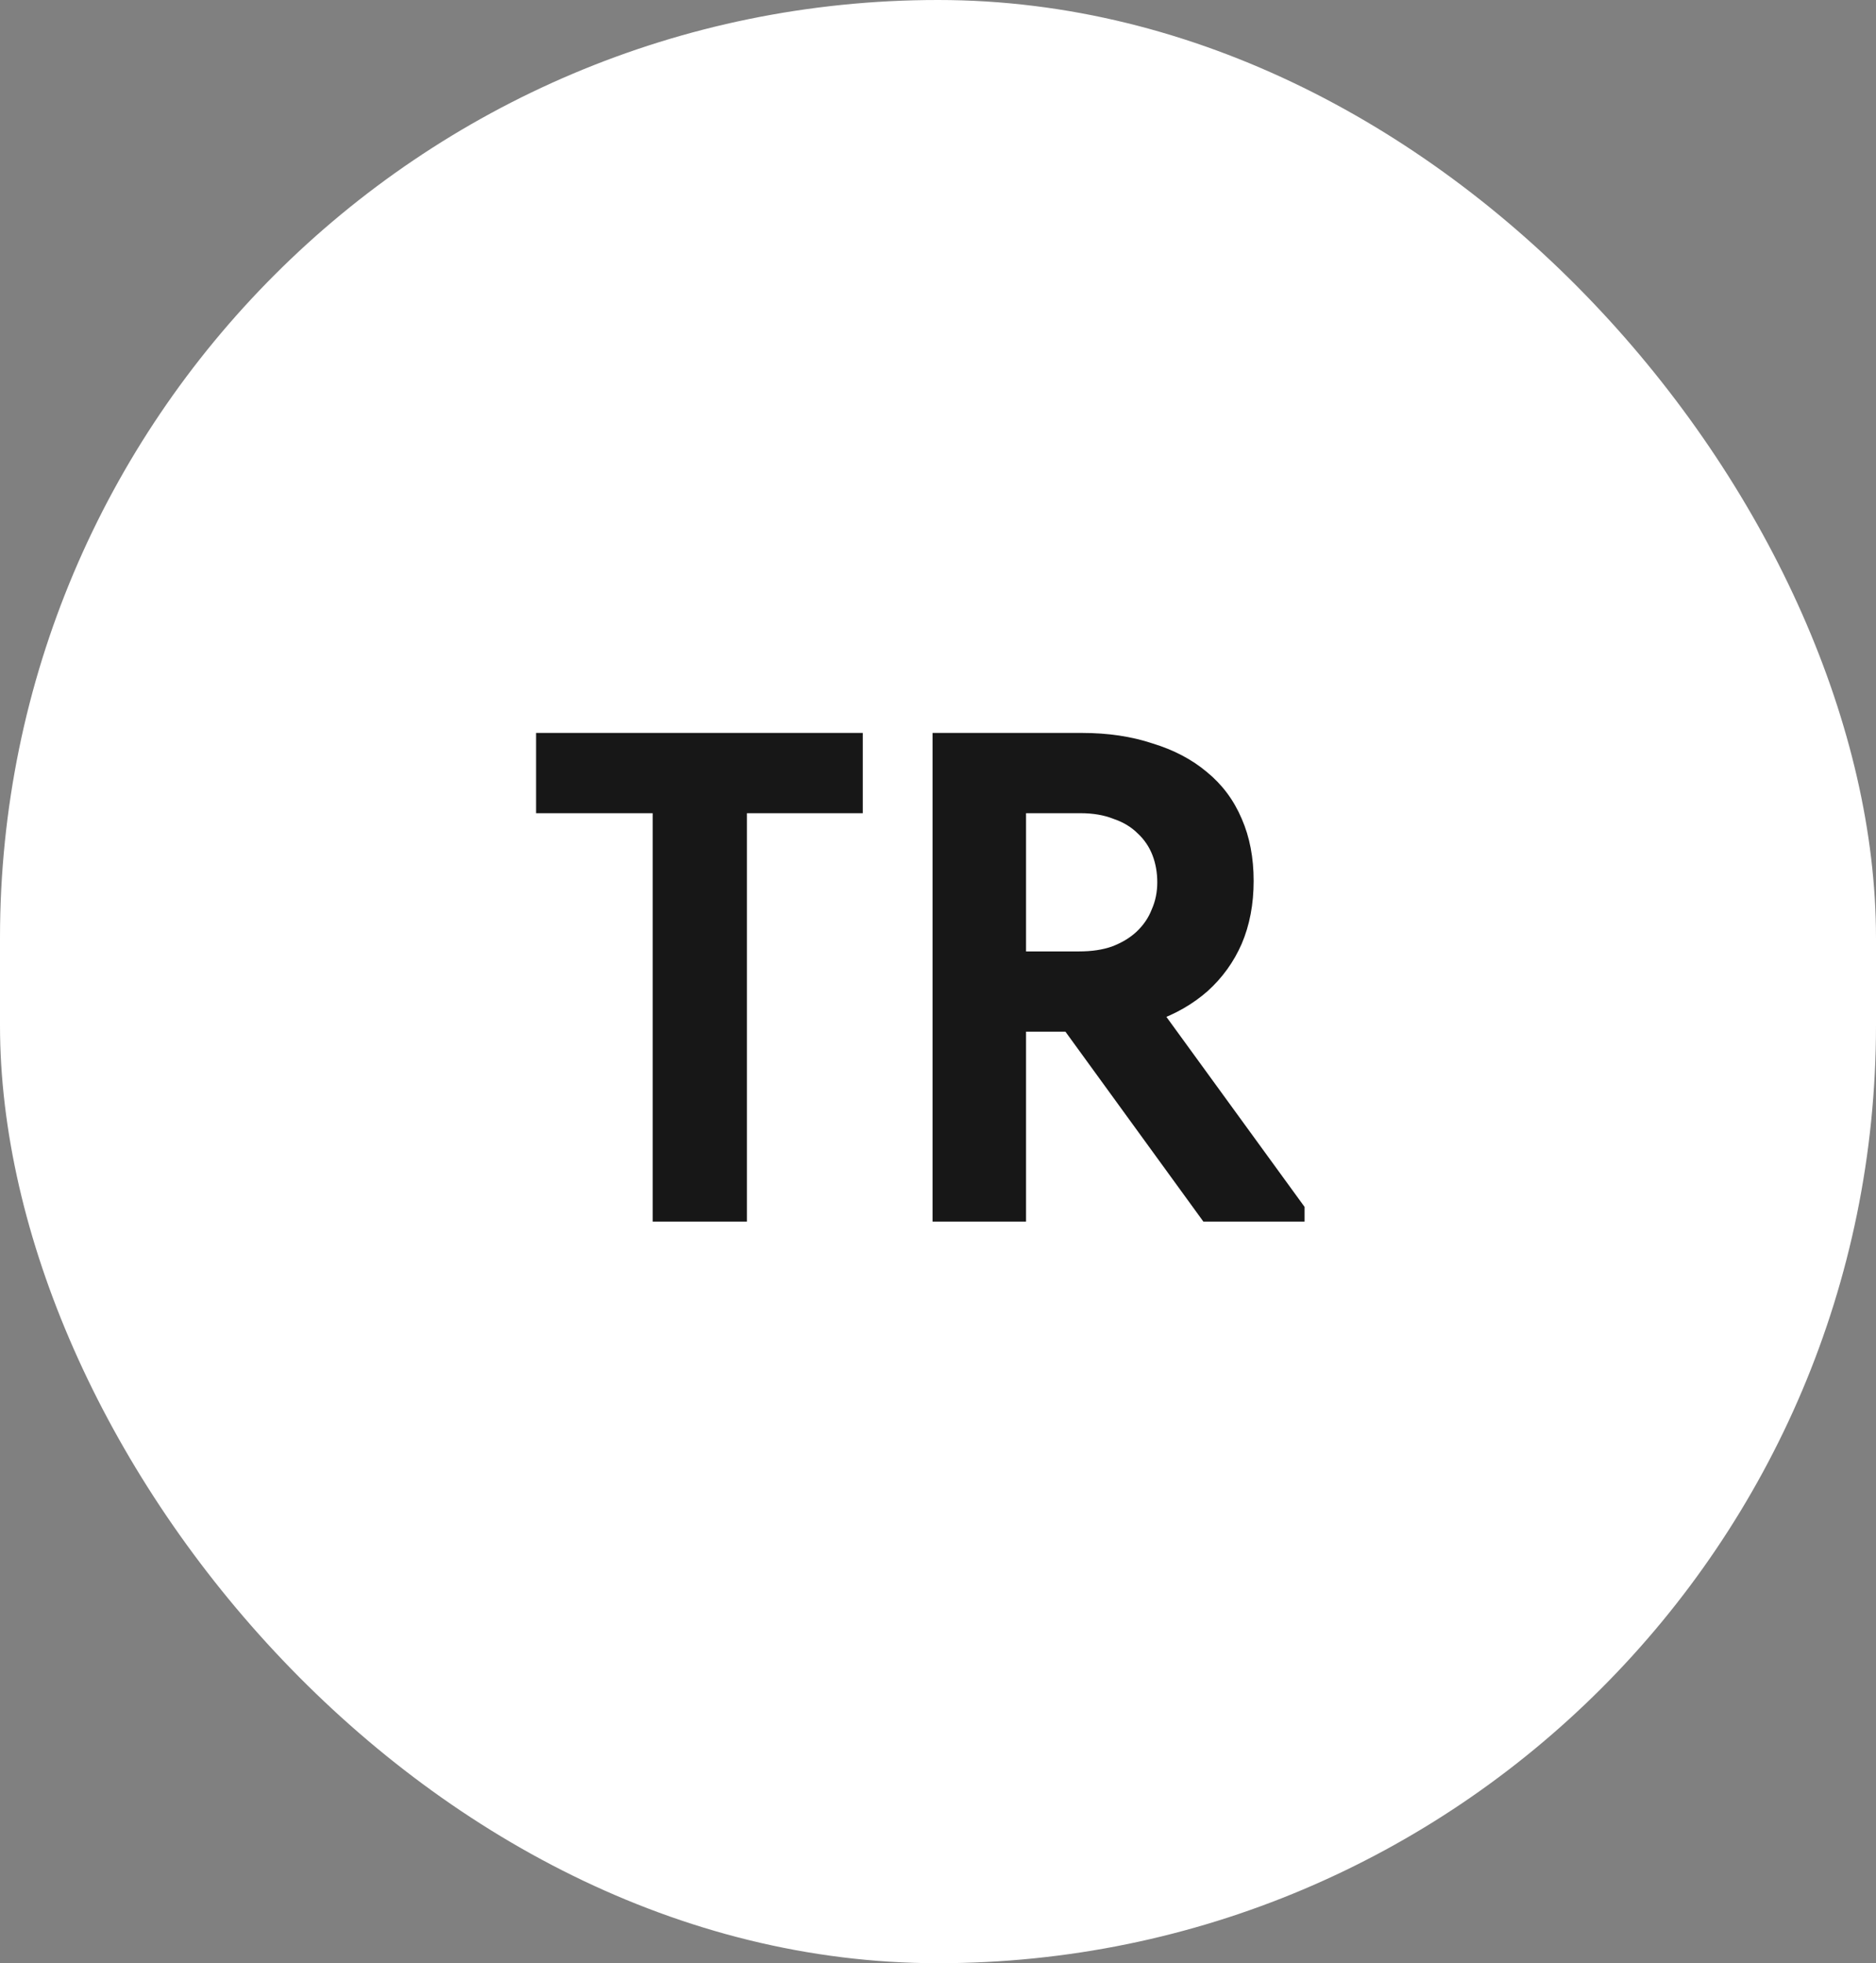 <?xml version="1.0" encoding="UTF-8"?> <svg xmlns="http://www.w3.org/2000/svg" width="43" height="45" viewBox="0 0 43 45" fill="none"><rect x="0" y="0" width="43" height="45" fill="#808080" stroke="none"/><rect width="43" height="45" rx="21.5" fill="white"></rect><path d="M14.96 28V18.64H12.288V16.8H19.776V18.64H17.12V28H14.96ZM27.582 28L24.142 23.264L26.191 22.56L29.902 27.664V28H27.582ZM24.799 16.8C25.396 16.8 25.934 16.88 26.415 17.04C26.905 17.189 27.321 17.408 27.663 17.696C28.015 17.984 28.281 18.341 28.462 18.768C28.644 19.184 28.735 19.659 28.735 20.192C28.735 20.725 28.644 21.205 28.462 21.632C28.281 22.048 28.02 22.411 27.678 22.72C27.337 23.019 26.937 23.248 26.479 23.408C26.02 23.568 25.513 23.648 24.959 23.648H23.518V28H21.375V16.8H24.799ZM24.735 21.808C25.023 21.808 25.273 21.771 25.486 21.696C25.71 21.611 25.897 21.499 26.047 21.36C26.206 21.211 26.324 21.04 26.398 20.848C26.484 20.656 26.526 20.448 26.526 20.224C26.526 20 26.489 19.792 26.415 19.6C26.34 19.408 26.228 19.243 26.078 19.104C25.929 18.955 25.742 18.843 25.518 18.768C25.305 18.683 25.055 18.64 24.767 18.64H23.518V21.808H24.735Z" fill="#171717"></path></svg> 